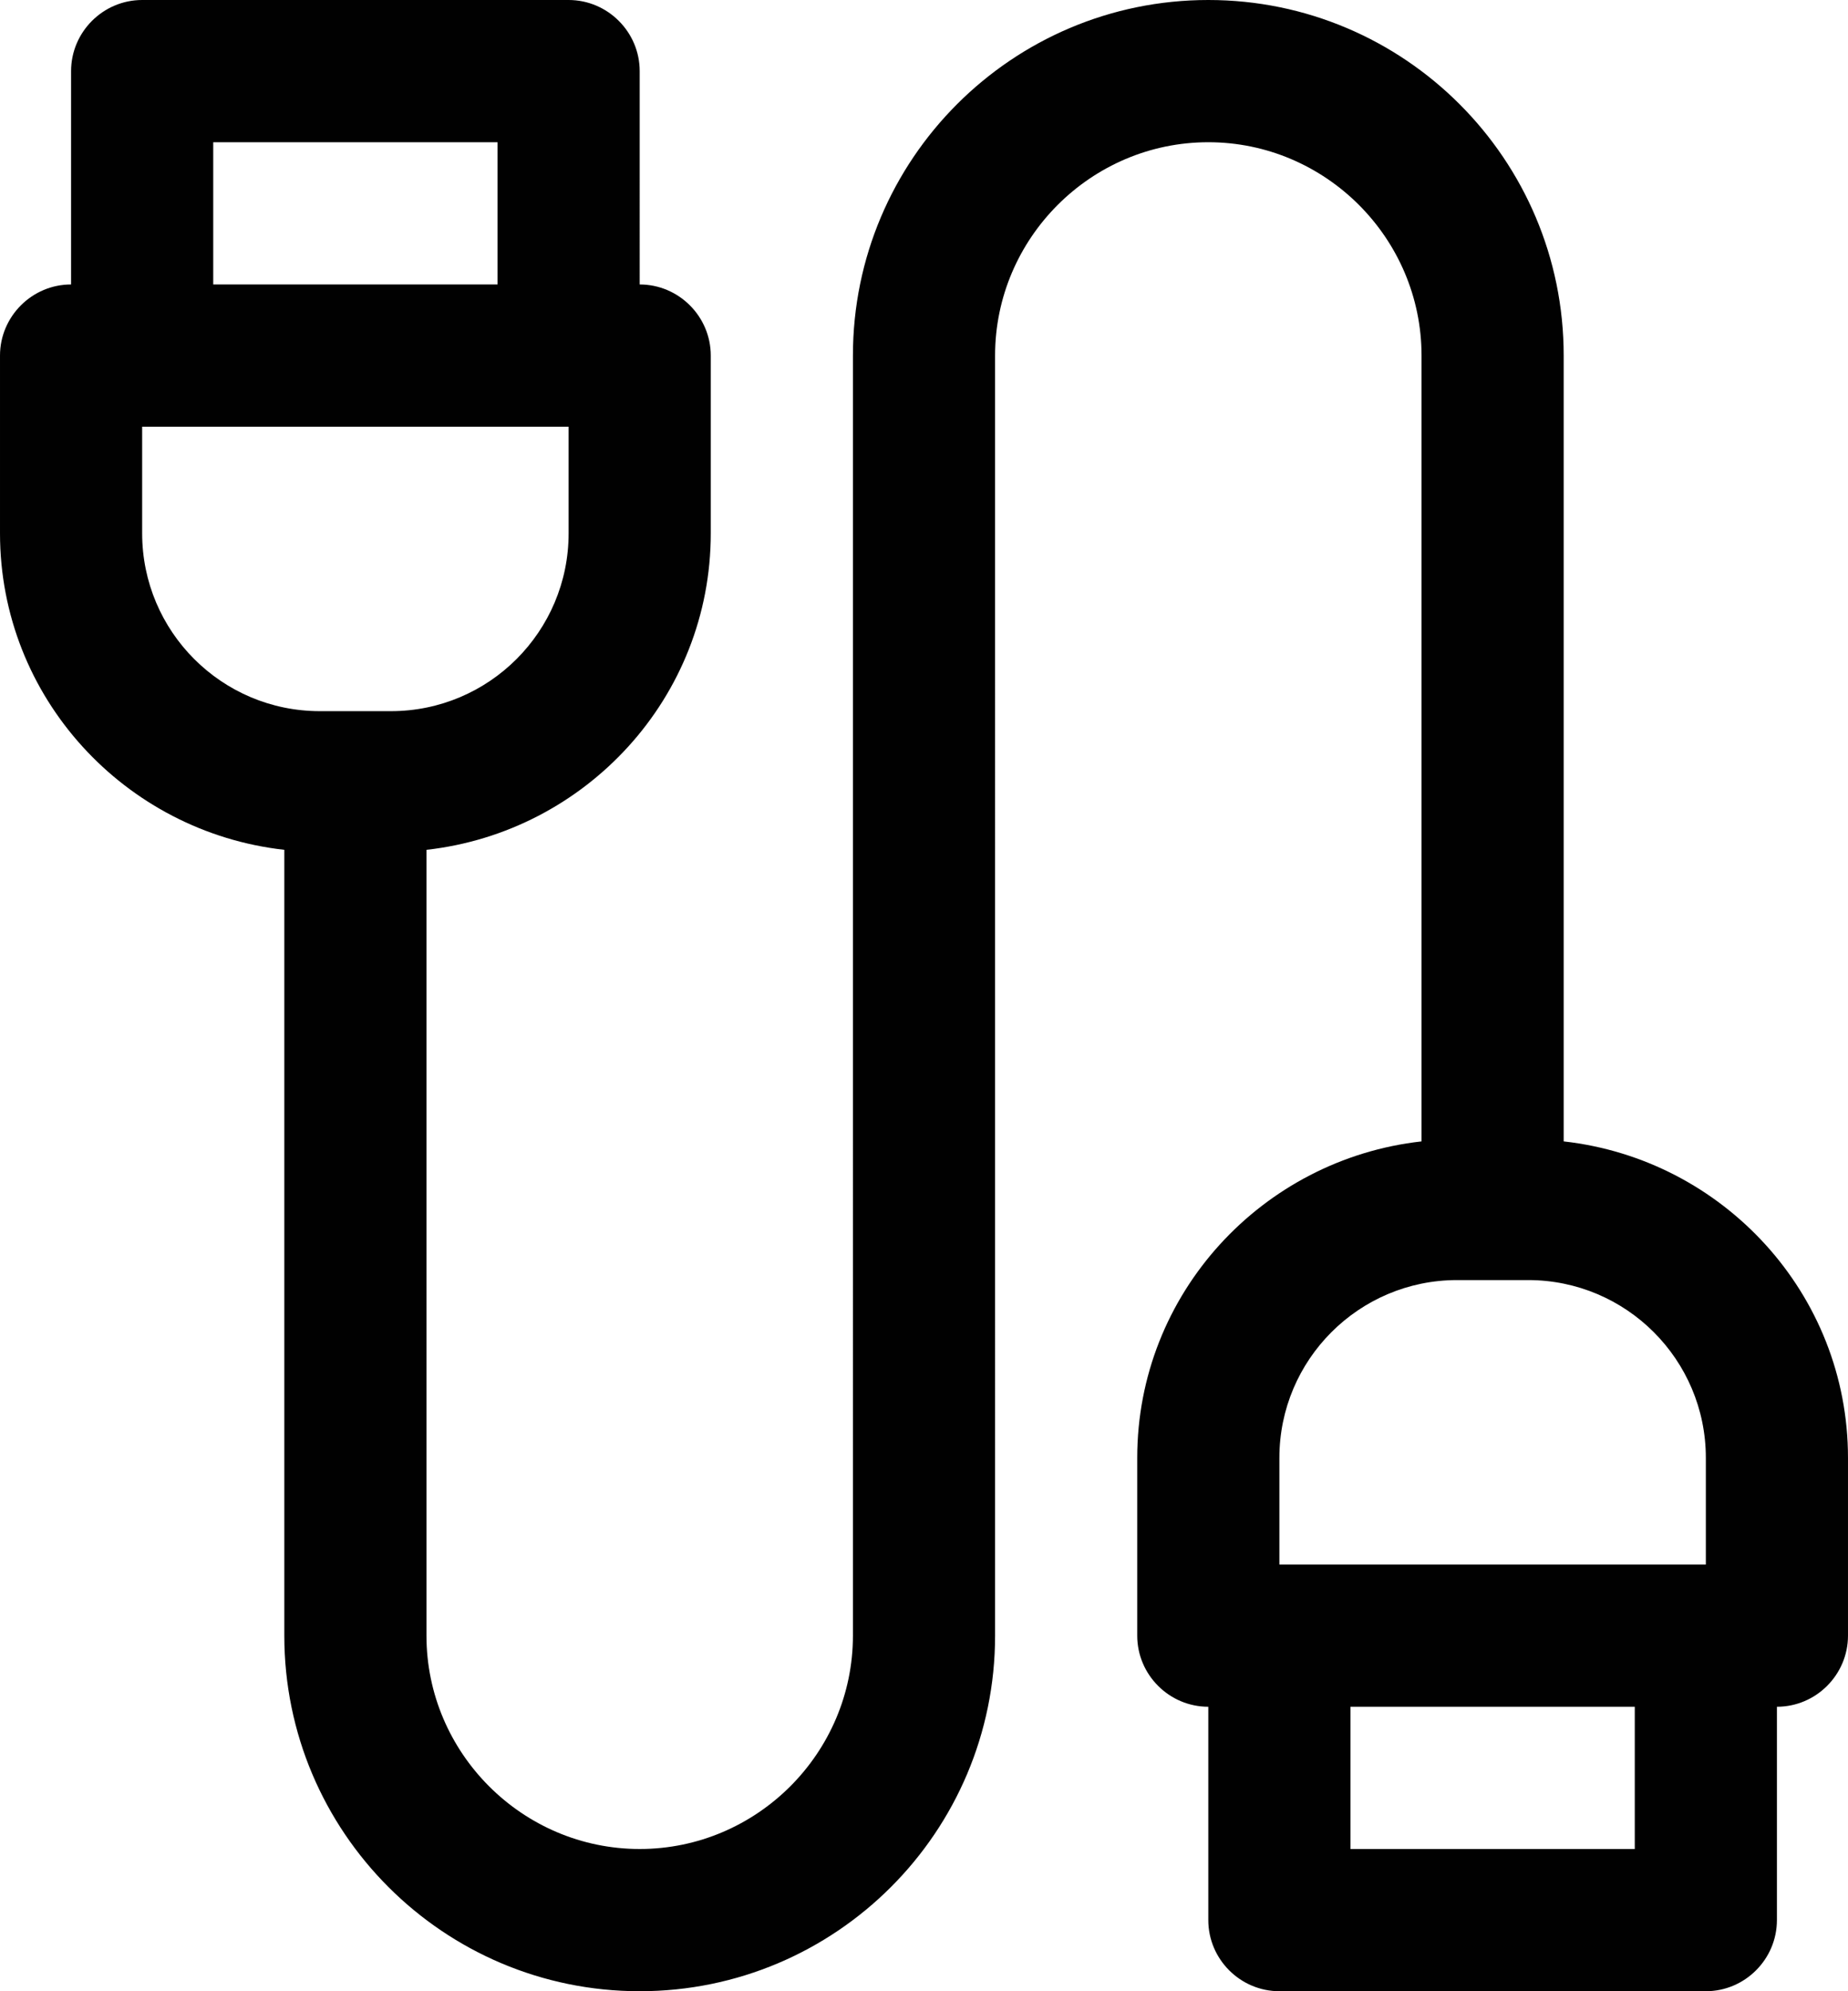 <?xml version="1.0" encoding="UTF-8"?> <svg xmlns="http://www.w3.org/2000/svg" id="Camada_1" viewBox="0 0 26 28"><defs><style>.cls-1{fill:#010101;}</style></defs><path class="cls-1" d="M22,16.05V5c0-2.76-2.24-5-5-5s-5,2.24-5,5V23c0,1.65-1.35,3-3,3s-3-1.35-3-3V11.95c2.24-.25,4-2.14,4-4.45v-2.5c0-.55-.45-1-1-1V1c0-.55-.45-1-1-1H2c-.55,0-1,.45-1,1v3c-.55,0-1,.45-1,1v2.5c0,2.31,1.76,4.2,4,4.45v11.05c0,2.76,2.24,5,5,5s5-2.24,5-5V5c0-1.65,1.35-3,3-3s3,1.35,3,3v11.05c-2.24,.25-4,2.14-4,4.45v2.5c0,.55,.45,1,1,1v3c0,.55,.45,1,1,1h6c.55,0,1-.45,1-1v-3c.55,0,1-.45,1-1v-2.5c0-2.31-1.76-4.2-4-4.45ZM3,2H7v2H3V2Zm-1,5.5v-1.5h6v1.5c0,1.38-1.12,2.5-2.5,2.5h-1c-1.38,0-2.5-1.12-2.5-2.5Zm16,13c0-1.38,1.12-2.5,2.5-2.5h1c1.38,0,2.5,1.12,2.5,2.5v1.5h-6v-1.5Zm5,5.5h-4v-2h4v2Z"></path></svg> 